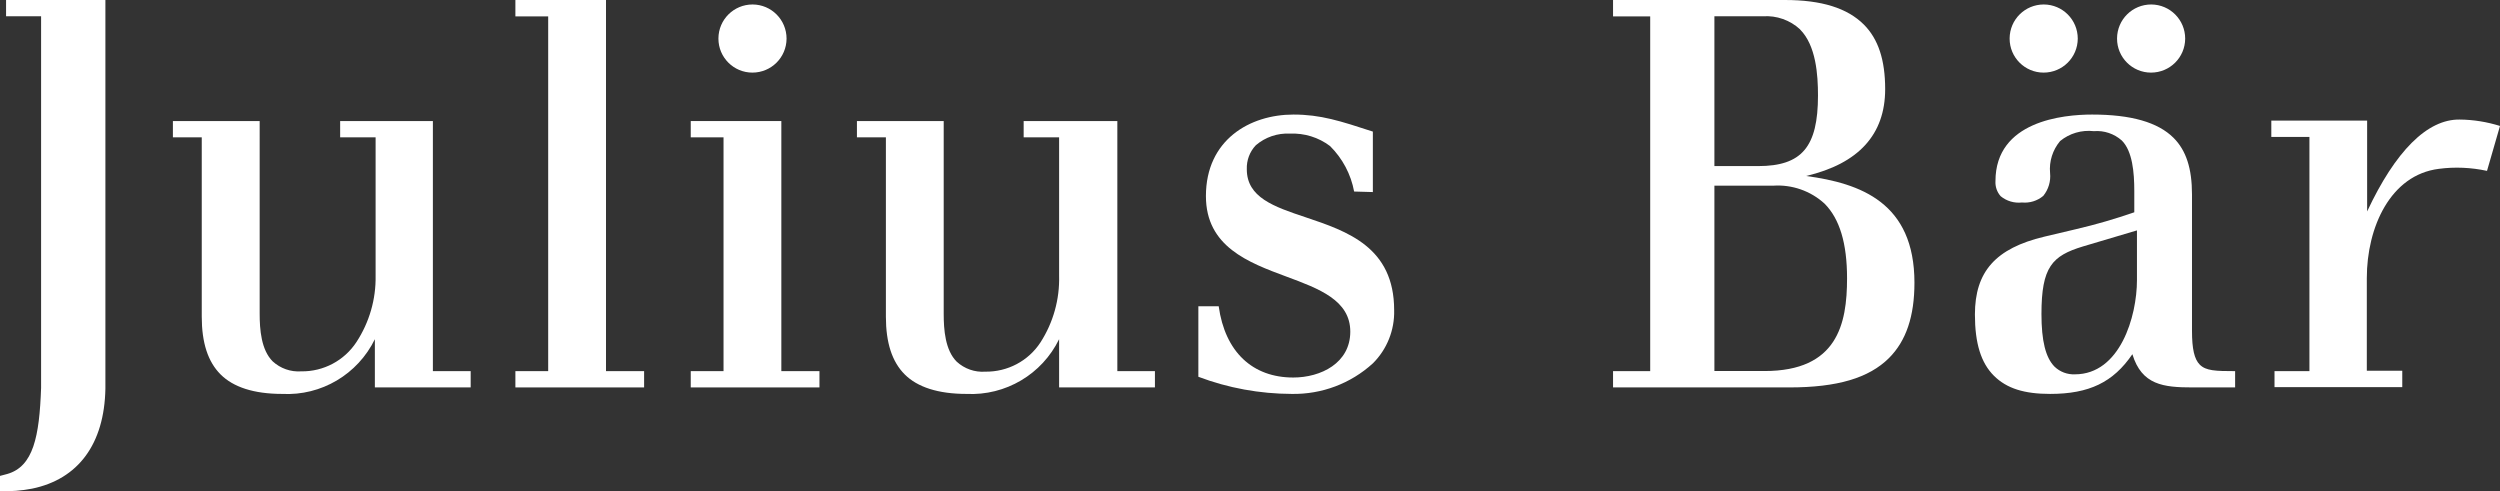 <?xml version="1.0" encoding="UTF-8"?><svg xmlns="http://www.w3.org/2000/svg" viewBox="0 0 234.82 46.14"><rect x="0" y="0" width="234.82" height="46.14" fill="#333333" stroke="none"/><defs><style>.d{fill:#fff;}</style></defs><g id="a"/><g id="b"><g id="c"><path class="d" d="M40.66,34.86V11.37h-8.71v1.53h3.33v13c.04,2.21-.59,4.38-1.8,6.23-1.14,1.74-3.1,2.78-5.18,2.75-.99,.07-1.96-.27-2.69-.94-1.08-1.08-1.22-3-1.22-4.48V11.37h-8.15v1.53h2.71V29.74c0,2.46,.58,4.24,1.77,5.43s3.12,1.83,5.79,1.83c3.67,.19,7.09-1.84,8.7-5.14v4.53h9v-1.53h-3.55Z"/><polygon class="d" points="56.92 34.86 56.92 0 48.41 0 48.41 1.54 51.49 1.54 51.49 34.86 48.41 34.86 48.41 36.39 60.5 36.39 60.5 34.86 56.92 34.86"/><polygon class="d" points="73.39 34.86 73.39 11.37 64.88 11.37 64.88 12.9 67.96 12.9 67.96 34.86 64.88 34.86 64.88 36.39 76.97 36.39 76.97 34.86 73.39 34.86"/><path class="d" d="M104.95,34.86V11.37h-8.8v1.53h3.33v13c.06,2.21-.55,4.4-1.75,6.26-1.14,1.75-3.1,2.78-5.19,2.75-.98,.07-1.95-.27-2.68-.94-1.08-1.08-1.22-3-1.22-4.48V11.37h-8.15v1.53h2.72V29.74c0,2.46,.58,4.24,1.77,5.43s3.13,1.83,5.8,1.83c3.67,.18,7.09-1.84,8.7-5.14v4.53h9v-1.53h-3.53Z"/><path class="d" d="M179.82,26.56c0,3.15-.78,5.46-2.39,7.07-1.89,1.88-4.86,2.76-9.36,2.76h-16.56v-1.53h3.49V1.54h-3.49V0h16.15c3.44,0,5.86,.76,7.41,2.31,1.36,1.36,2,3.34,2,6.06,0,4.27-2.5,7-7.43,8.16,5.12,.69,10.18,2.5,10.18,10.03Zm-8.44-7.43c-1.31-1.2-3.06-1.81-4.83-1.69h-5.52v17.41h4.71c6.83,0,7.75-4.4,7.75-8.71,0-3.28-.69-5.58-2.11-7.01Zm-2.3-16.37c-.94-.87-2.21-1.32-3.49-1.23h-4.56V15.6h4.11c4.1,0,5.62-1.8,5.62-6.63,0-1.94-.18-4.69-1.68-6.2h0Z"/><path class="d" d="M233.6,16.05c-1.49-.32-3.02-.39-4.53-.19-4.54,.57-6.76,5.48-6.76,10.26v8.7h3.33v1.54h-12v-1.5h3.28V12.86h-3.58v-1.53h9v8.53c2.64-5.64,5.64-8.68,8.7-8.63,1.28,.01,2.56,.22,3.78,.6l-1.22,4.22Z"/><path class="d" d="M200.72,21.64v4.67c0,3.42-1.59,8.85-5.83,8.85-.71,.03-1.4-.23-1.91-.72-.84-.85-1.23-2.42-1.23-4.95,0-4.42,1-5.46,3.89-6.34l5.08-1.51Zm5.9,12.61c-.51-.51-.73-1.48-.73-3.15v-12.83c0-2.45-.55-4.14-1.73-5.32-1.47-1.47-4-2.19-7.65-2.19-2.73,0-9.08,.61-9.08,6.25-.03,.52,.14,1.03,.49,1.42,.56,.46,1.28,.67,2,.59,.72,.07,1.44-.15,2-.62,.49-.6,.72-1.38,.64-2.15-.1-1.09,.24-2.16,.94-3,.89-.73,2.03-1.06,3.17-.93,.96-.08,1.91,.24,2.63,.88,1,1,1.17,3,1.17,4.74v2c-1.79,.62-3.61,1.15-5.45,1.58l-3,.71c-4.57,1.09-6.52,3.28-6.52,7.31,0,2.71,.57,4.54,1.78,5.75s2.88,1.71,5.28,1.71c3.67,0,5.93-1.09,7.73-3.73,.88,2.89,2.91,3.12,5.65,3.12h4v-1.53c-1.83,0-2.74-.03-3.32-.61Z"/><path class="d" d="M128.95,18.04v-5.68c-3.07-1-4.9-1.6-7.46-1.6-4.09,0-8.22,2.37-8.22,7.66,0,4.75,4,6.24,7.56,7.56,3.07,1.14,6,2.22,6,5.17s-2.76,4.31-5.36,4.31c-3.81,0-6.4-2.39-7-6.69h-1.91v6.62c2.8,1.06,5.77,1.6,8.77,1.61,2.81,.05,5.54-.97,7.62-2.87,1.33-1.32,2.05-3.13,2-5,0-5.92-4.41-7.41-8.31-8.72-3-1-5.53-1.87-5.53-4.51-.03-.84,.27-1.65,.85-2.26,.89-.76,2.03-1.15,3.2-1.09,1.35-.06,2.69,.35,3.77,1.17,1.17,1.16,1.96,2.65,2.26,4.27l1.76,.05Z"/><path class="d" d="M70.67,6.82c1.77,0,3.2-1.42,3.21-3.19,0-1.77-1.42-3.2-3.19-3.21-1.77,0-3.2,1.42-3.21,3.19,0,0,0,.01,0,.02,0,1.76,1.43,3.19,3.19,3.19h0Z"/><path class="d" d="M191.95,6.82c1.77,0,3.2-1.42,3.21-3.19,0-1.77-1.42-3.2-3.19-3.21-1.77,0-3.2,1.42-3.21,3.19,0,0,0,.01,0,.02,0,1.76,1.43,3.19,3.19,3.19h0Z"/><path class="d" d="M202.04,6.82c1.77,0,3.2-1.42,3.21-3.19,0-1.77-1.42-3.2-3.19-3.21-1.77,0-3.2,1.42-3.21,3.19,0,0,0,.01,0,.02,0,1.76,1.43,3.19,3.19,3.19h0Z"/><path class="d" d="M.57,0V1.53H3.86V36.43c-.16,4.59-.73,7.39-3.18,8.09l-.68,.18v1.43c1.01,.04,2.01-.04,3-.23,4.36-.89,6.8-4.21,6.9-9.38V0H.57Z"/></g></g></svg>
